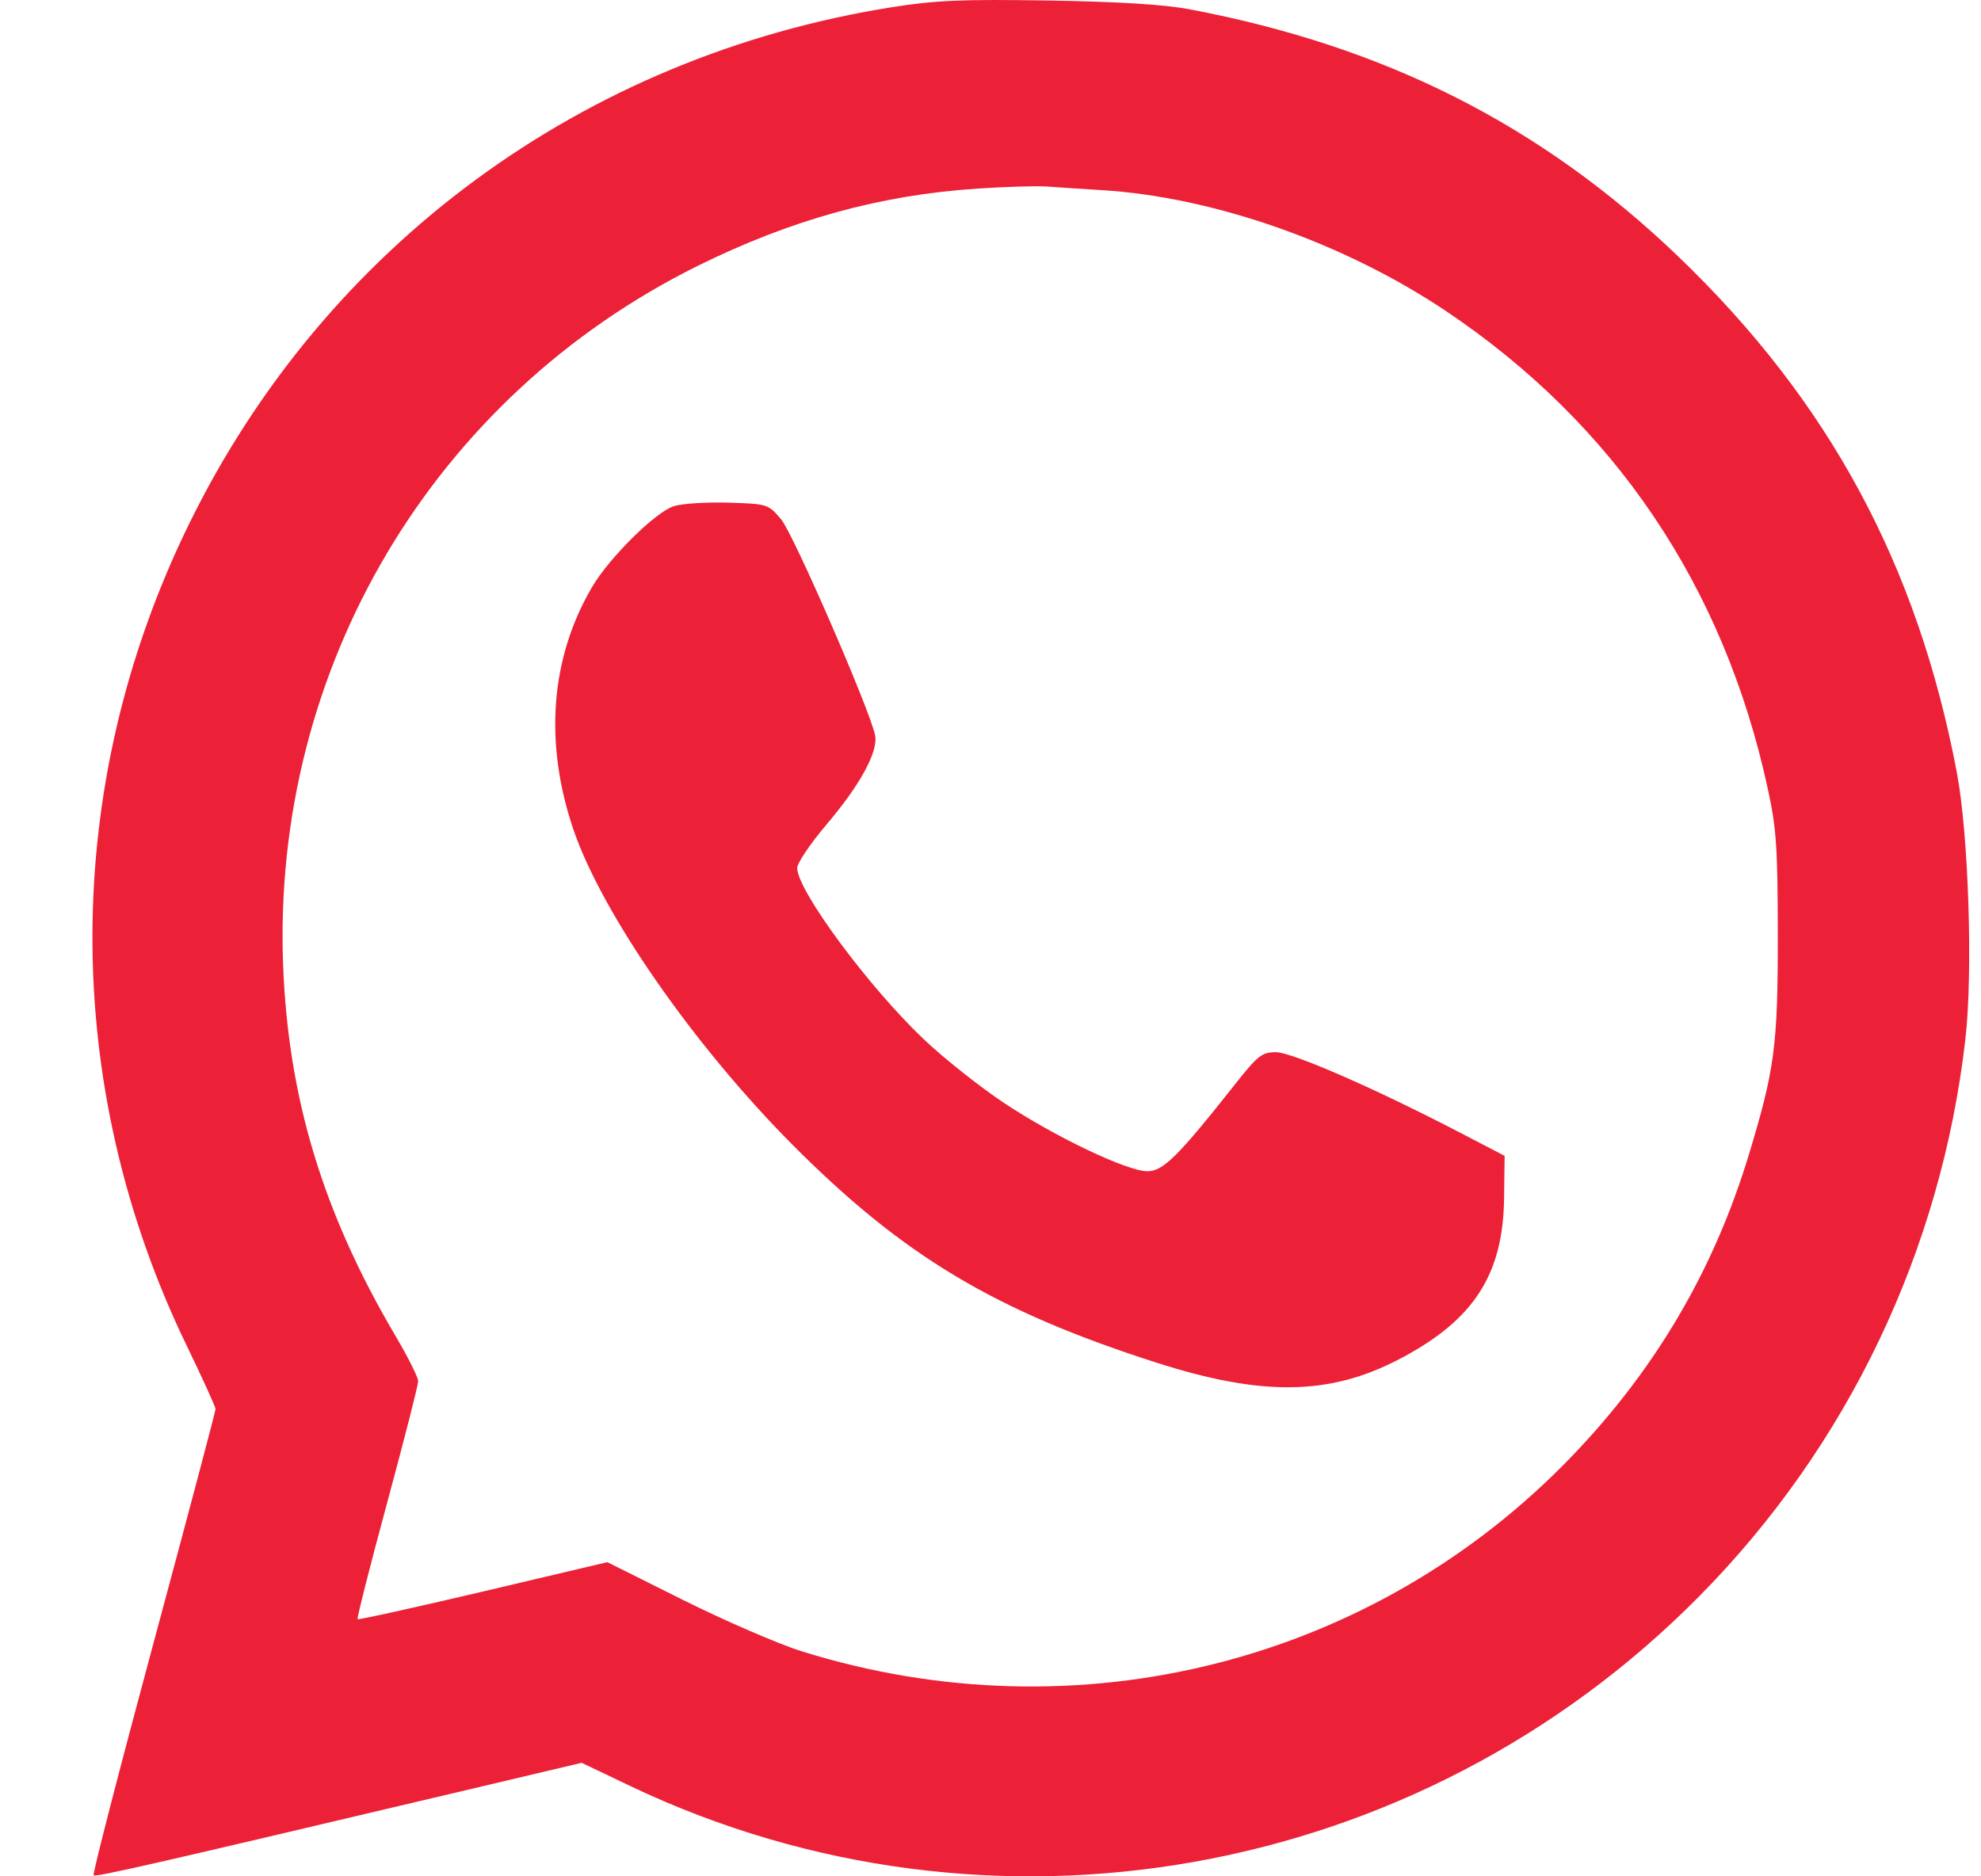 <svg width="19" height="18" viewBox="0 0 19 18" fill="none" xmlns="http://www.w3.org/2000/svg">
<path fill-rule="evenodd" clip-rule="evenodd" d="M8.555 0.069C5.594 0.539 3.118 2.36 1.812 5.029C0.584 7.537 0.578 10.411 1.795 12.918C1.944 13.226 2.067 13.496 2.067 13.518C2.067 13.54 1.799 14.55 1.472 15.763C1.145 16.976 0.886 17.978 0.898 17.99C0.917 18.009 1.424 17.894 4.34 17.204L5.579 16.911L6.052 17.137C9.492 18.771 13.6 18.041 16.294 15.317C17.721 13.875 18.618 11.997 18.85 9.971C18.924 9.332 18.881 8.001 18.768 7.409C18.39 5.418 17.543 3.849 16.096 2.46C14.783 1.201 13.289 0.445 11.409 0.089C11.165 0.043 10.728 0.016 10.056 0.005C9.229 -0.008 8.978 0.002 8.555 0.069ZM9.379 1.809C8.446 1.87 7.591 2.106 6.695 2.549C4.155 3.806 2.611 6.405 2.715 9.249C2.763 10.531 3.096 11.633 3.793 12.815C3.913 13.018 4.011 13.214 4.011 13.25C4.011 13.286 3.877 13.811 3.713 14.417C3.549 15.022 3.422 15.524 3.43 15.533C3.438 15.541 3.98 15.421 4.635 15.267L5.825 14.986L6.556 15.351C6.958 15.551 7.468 15.772 7.689 15.841C10.339 16.669 13.177 15.949 15.078 13.968C15.88 13.132 16.436 12.186 16.771 11.085C17.021 10.262 17.052 10.034 17.051 8.974C17.05 8.12 17.038 7.946 16.953 7.557C16.532 5.62 15.483 4.067 13.867 2.983C12.89 2.329 11.641 1.89 10.568 1.824C10.368 1.812 10.128 1.796 10.035 1.789C9.942 1.783 9.647 1.791 9.379 1.809ZM6.465 4.855C6.29 4.908 5.844 5.349 5.677 5.634C5.279 6.315 5.217 7.126 5.5 7.959C5.776 8.767 6.654 10.03 7.604 10.985C8.665 12.05 9.54 12.574 11.091 13.072C12.103 13.396 12.748 13.388 13.414 13.042C14.132 12.669 14.418 12.231 14.426 11.49L14.431 11.088L14.008 10.868C13.199 10.447 12.393 10.094 12.238 10.094C12.103 10.094 12.065 10.124 11.846 10.401C11.298 11.095 11.155 11.236 11.005 11.236C10.811 11.236 10.117 10.905 9.627 10.579C9.402 10.429 9.061 10.159 8.869 9.978C8.341 9.481 7.646 8.543 7.646 8.327C7.646 8.28 7.771 8.095 7.922 7.916C8.25 7.531 8.425 7.21 8.393 7.053C8.343 6.808 7.609 5.121 7.492 4.982C7.368 4.836 7.363 4.834 6.989 4.822C6.781 4.816 6.545 4.83 6.465 4.855Z" fill="#EC2137"/>
</svg>
